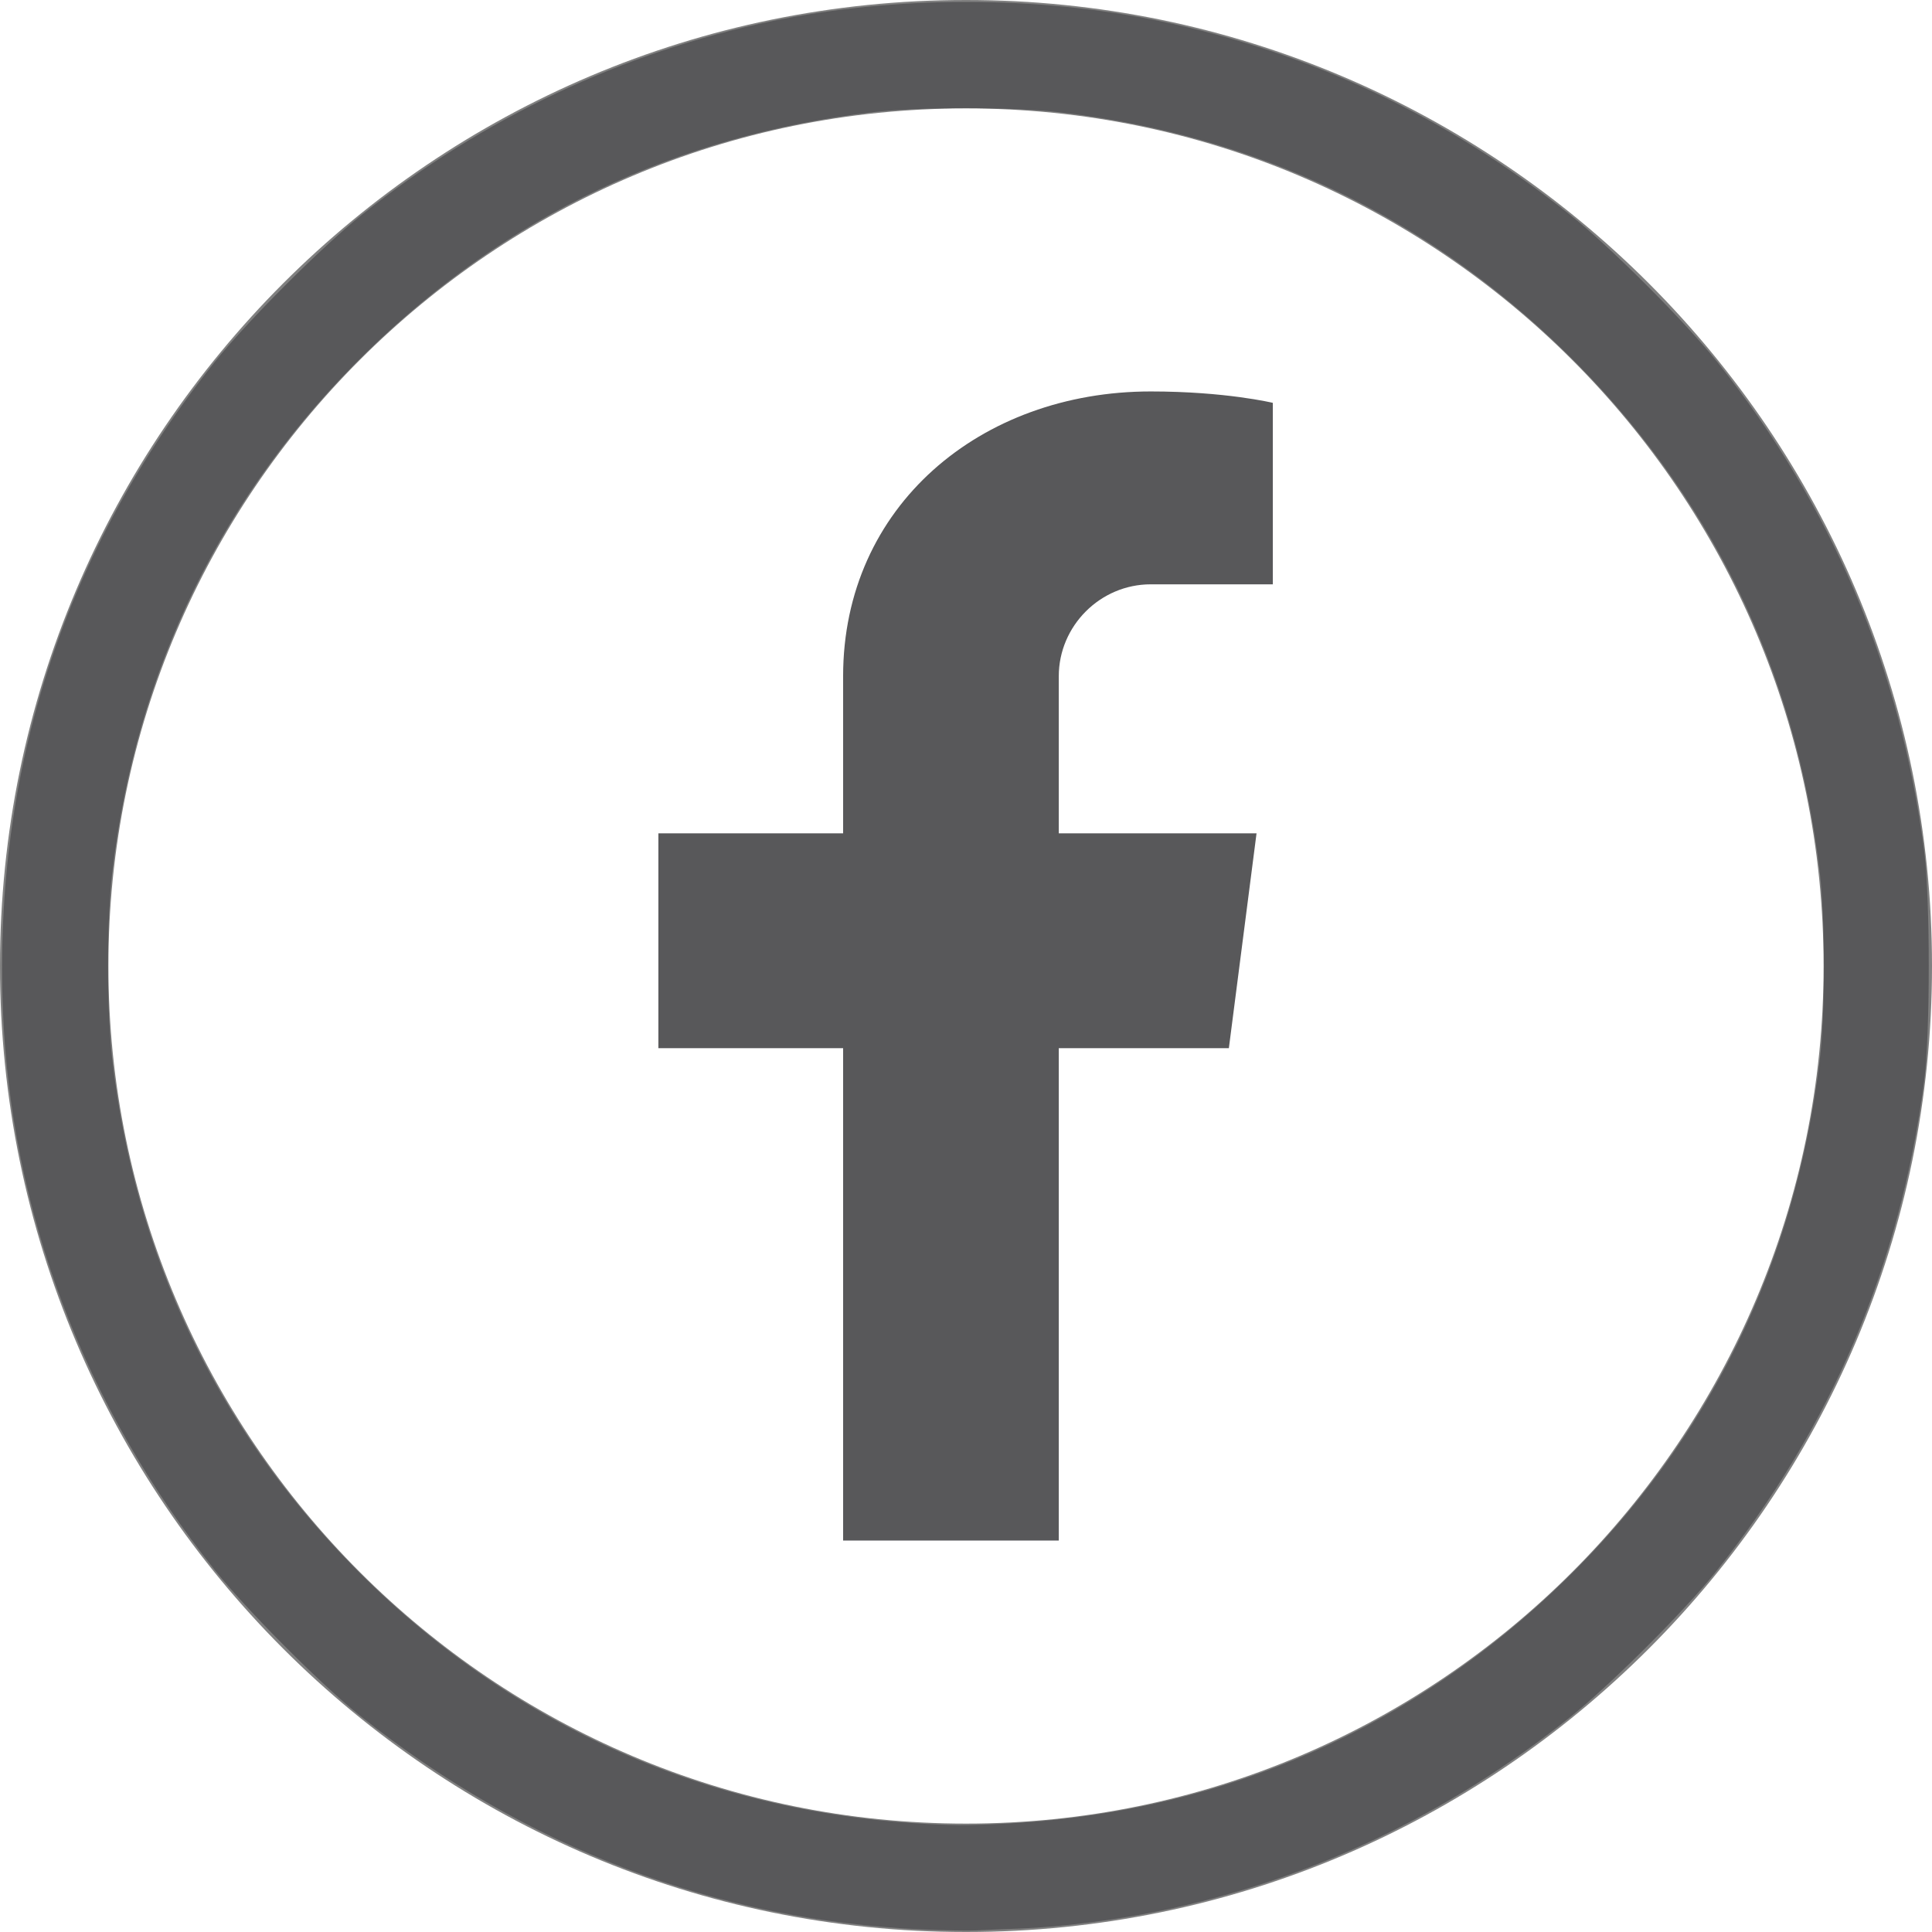 <?xml version="1.0" encoding="UTF-8" standalone="no"?>
<svg
   width="5000"
   zoomAndPan="magnify"
   viewBox="0 0 3750 3750"
   height="5000"
   preserveAspectRatio="xMidYMid meet"
   version="1.0"
   id="svg690"
   sodipodi:docname="KM-facebook_mittelgrau.svg"
   inkscape:version="1.2.2 (732a01da63, 2022-12-09)"
   xmlns:inkscape="http://www.inkscape.org/namespaces/inkscape"
   xmlns:sodipodi="http://sodipodi.sourceforge.net/DTD/sodipodi-0.dtd"
   xmlns="http://www.w3.org/2000/svg"
   xmlns:svg="http://www.w3.org/2000/svg">
  <defs
     id="defs694" />
  <sodipodi:namedview
     id="namedview692"
     pagecolor="#ffffff"
     bordercolor="#000000"
     borderopacity="0.25"
     inkscape:showpageshadow="2"
     inkscape:pageopacity="0.0"
     inkscape:pagecheckerboard="0"
     inkscape:deskcolor="#d1d1d1"
     showgrid="false"
     inkscape:zoom="0.1632"
     inkscape:cx="2500"
     inkscape:cy="2509.1912"
     inkscape:window-width="1920"
     inkscape:window-height="996"
     inkscape:window-x="-8"
     inkscape:window-y="-8"
     inkscape:window-maximized="1"
     inkscape:current-layer="svg690" />
  <path
     d="M 2055.074,1312.656"
     id="path730" />
  <path
     d="m 2055.074,1312.656 v 304.867 h 383.848 l -53.707,417.016 h -330.137 v 955.668 h -418.598 v -955.668 h -358.574 v -417.016 h 358.574 v -304.867 c 0,-330.137 266.953,-552.863 597.094,-552.863 145.324,0 236.941,22.117 236.941,22.117 v 352.25 h -236.941 c -97.938,0 -178.5,80.562 -178.5,178.496 z"
     id="path686"
     style="fill:#58585a;fill-opacity:1" />
  <path
     fill="#000000"
     d="m 1875,3539.59 c -917.855,0 -1664.59,-746.734 -1664.59,-1664.59 0,-917.855 746.734,-1664.59 1664.59,-1664.59 917.856,0 1664.59,746.734 1664.59,1664.59 0,917.856 -746.734,1664.59 -1664.59,1664.59 z M 1875,0 C 841.113,0 0,841.129 0,1875 c 0,1033.871 841.113,1875 1875,1875 1033.871,0 1875,-841.129 1875,-1875 C 3750,841.129 2908.871,0 1875,0"
     fill-opacity="1"
     fill-rule="nonzero"
     id="path129"
     style="fill:#808080" />
  <path
     style="fill:#58585a;stroke-width:6.127;fill-opacity:1"
     d="M 2389.706,4993.475 C 1856.394,4970.625 1361.022,4782.578 931.373,4439.879 830.418,4359.356 637.768,4166.078 555.218,4062.5 217.62,3638.905 27.399,3135.229 7.348,2611.826 -16.516,1988.911 168.924,1422.195 555.218,937.5 639.573,831.657 831.022,640.126 937.5,555.054 1249.225,305.998 1610.674,135.17 1995.045,55.236 2317.343,-11.789 2682.038,-11.917 3003.244,54.881 3392.799,135.892 3745.239,302.366 4062.5,555.218 c 106.16,84.608 297.674,276.122 382.282,382.282 295.75,371.088 474.16,793.063 534.972,1265.319 15.847,123.067 15.847,471.296 0,594.363 -61.164,474.99 -239.386,894.716 -539.875,1271.446 -80.523,100.954 -273.801,293.604 -377.379,376.155 -316.965,252.615 -670.065,419.401 -1059.256,500.337 -115.276,23.973 -257.364,42.018 -361.733,45.941 -45.815,1.722 -98.466,3.944 -117.002,4.939 -18.535,0.994 -79.197,-0.141 -134.804,-2.524 z m 236.86,-275.341 c 546.315,-33.23 1033.18,-248.096 1422.931,-627.976 373.979,-364.508 597.252,-820.503 660.092,-1348.123 14.273,-119.838 14.233,-361.226 -0.081,-484.069 C 4648.432,1733.791 4423.749,1274.836 4049.497,909.775 3689.475,558.596 3247.065,349.067 2742.034,290.552 2619.328,276.335 2377.606,276.291 2257.966,290.465 1749.44,350.711 1310.899,558.464 950.54,909.842 576.068,1274.981 351.452,1733.77 290.517,2257.966 c -14.573,125.366 -14.573,358.702 0,484.069 58.724,505.176 268.363,947.71 619.325,1307.355 418.868,429.231 963.123,662.584 1571.775,673.91 25.276,0.471 90.502,-1.854 144.948,-5.166 z"
     id="path21209"
     transform="scale(0.75)" />
</svg>
